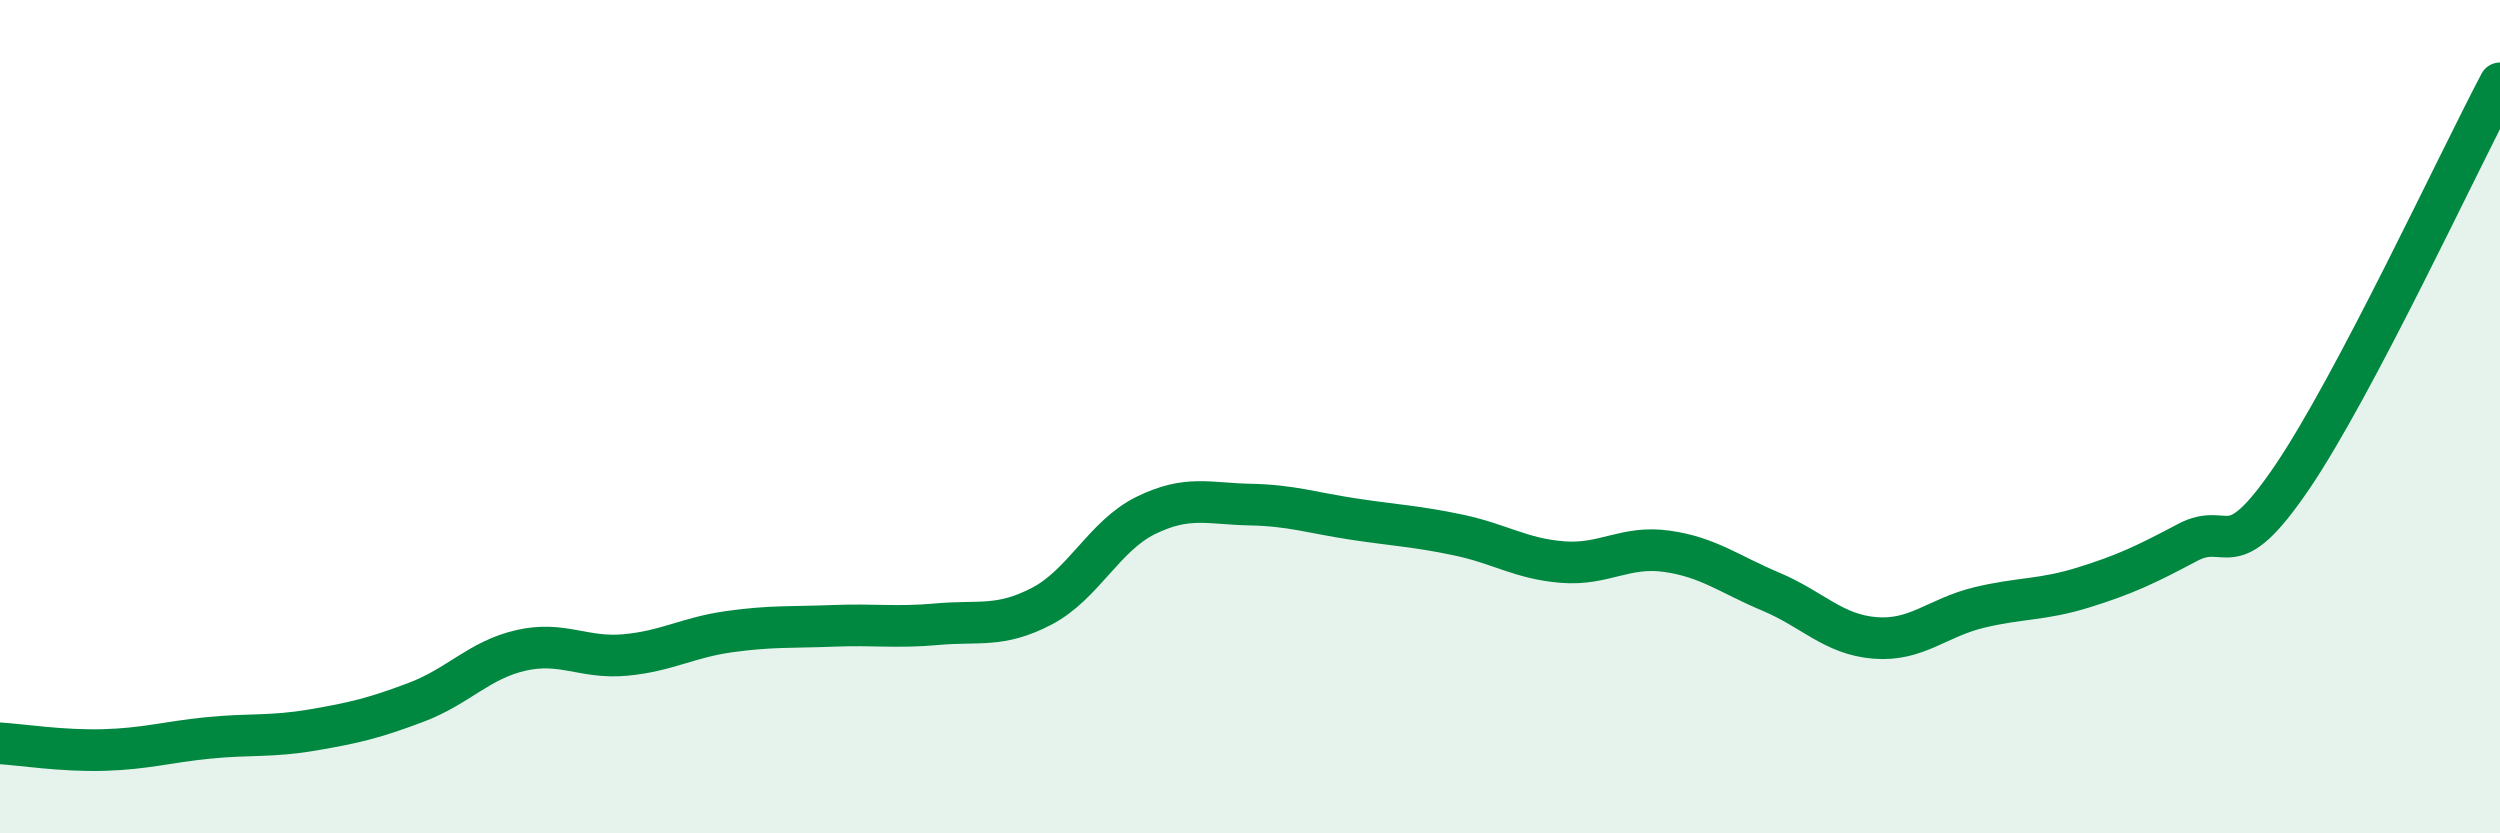 
    <svg width="60" height="20" viewBox="0 0 60 20" xmlns="http://www.w3.org/2000/svg">
      <path
        d="M 0,17.84 C 0.5,17.87 1.5,18.03 2.5,18 C 3.5,17.97 4,17.81 5,17.71 C 6,17.61 6.5,17.69 7.5,17.52 C 8.5,17.35 9,17.23 10,16.85 C 11,16.47 11.5,15.84 12.5,15.61 C 13.5,15.38 14,15.81 15,15.72 C 16,15.63 16.5,15.3 17.5,15.16 C 18.5,15.02 19,15.06 20,15.02 C 21,14.98 21.5,15.07 22.5,14.98 C 23.5,14.89 24,15.07 25,14.55 C 26,14.03 26.5,12.86 27.5,12.37 C 28.5,11.88 29,12.09 30,12.11 C 31,12.13 31.5,12.31 32.5,12.46 C 33.5,12.61 34,12.63 35,12.84 C 36,13.05 36.5,13.41 37.5,13.49 C 38.5,13.57 39,13.09 40,13.23 C 41,13.37 41.5,13.78 42.5,14.2 C 43.5,14.62 44,15.23 45,15.31 C 46,15.39 46.5,14.82 47.5,14.58 C 48.5,14.34 49,14.41 50,14.1 C 51,13.79 51.5,13.55 52.5,13.02 C 53.5,12.49 53.5,13.67 55,11.47 C 56.5,9.27 59,3.89 60,2L60 20L0 20Z"
        fill="#008740"
        opacity="0.1"
        stroke-linecap="round"
        stroke-linejoin="round"
      />
      <path
        d="M 0,17.84 C 0.5,17.87 1.5,18.03 2.5,18 C 3.5,17.97 4,17.81 5,17.71 C 6,17.61 6.5,17.69 7.5,17.52 C 8.5,17.35 9,17.23 10,16.85 C 11,16.47 11.5,15.84 12.5,15.61 C 13.5,15.38 14,15.81 15,15.72 C 16,15.63 16.5,15.3 17.5,15.16 C 18.5,15.02 19,15.06 20,15.02 C 21,14.98 21.5,15.07 22.5,14.98 C 23.5,14.89 24,15.07 25,14.55 C 26,14.03 26.5,12.86 27.5,12.37 C 28.5,11.88 29,12.09 30,12.11 C 31,12.13 31.5,12.31 32.5,12.46 C 33.5,12.61 34,12.63 35,12.84 C 36,13.05 36.5,13.41 37.5,13.49 C 38.5,13.57 39,13.09 40,13.23 C 41,13.37 41.5,13.78 42.5,14.2 C 43.5,14.62 44,15.23 45,15.31 C 46,15.39 46.5,14.82 47.5,14.58 C 48.5,14.34 49,14.41 50,14.1 C 51,13.79 51.5,13.55 52.5,13.02 C 53.5,12.49 53.5,13.67 55,11.47 C 56.5,9.27 59,3.89 60,2"
        stroke="#008740"
        stroke-width="1"
        fill="none"
        stroke-linecap="round"
        stroke-linejoin="round"
      />
    </svg>
  